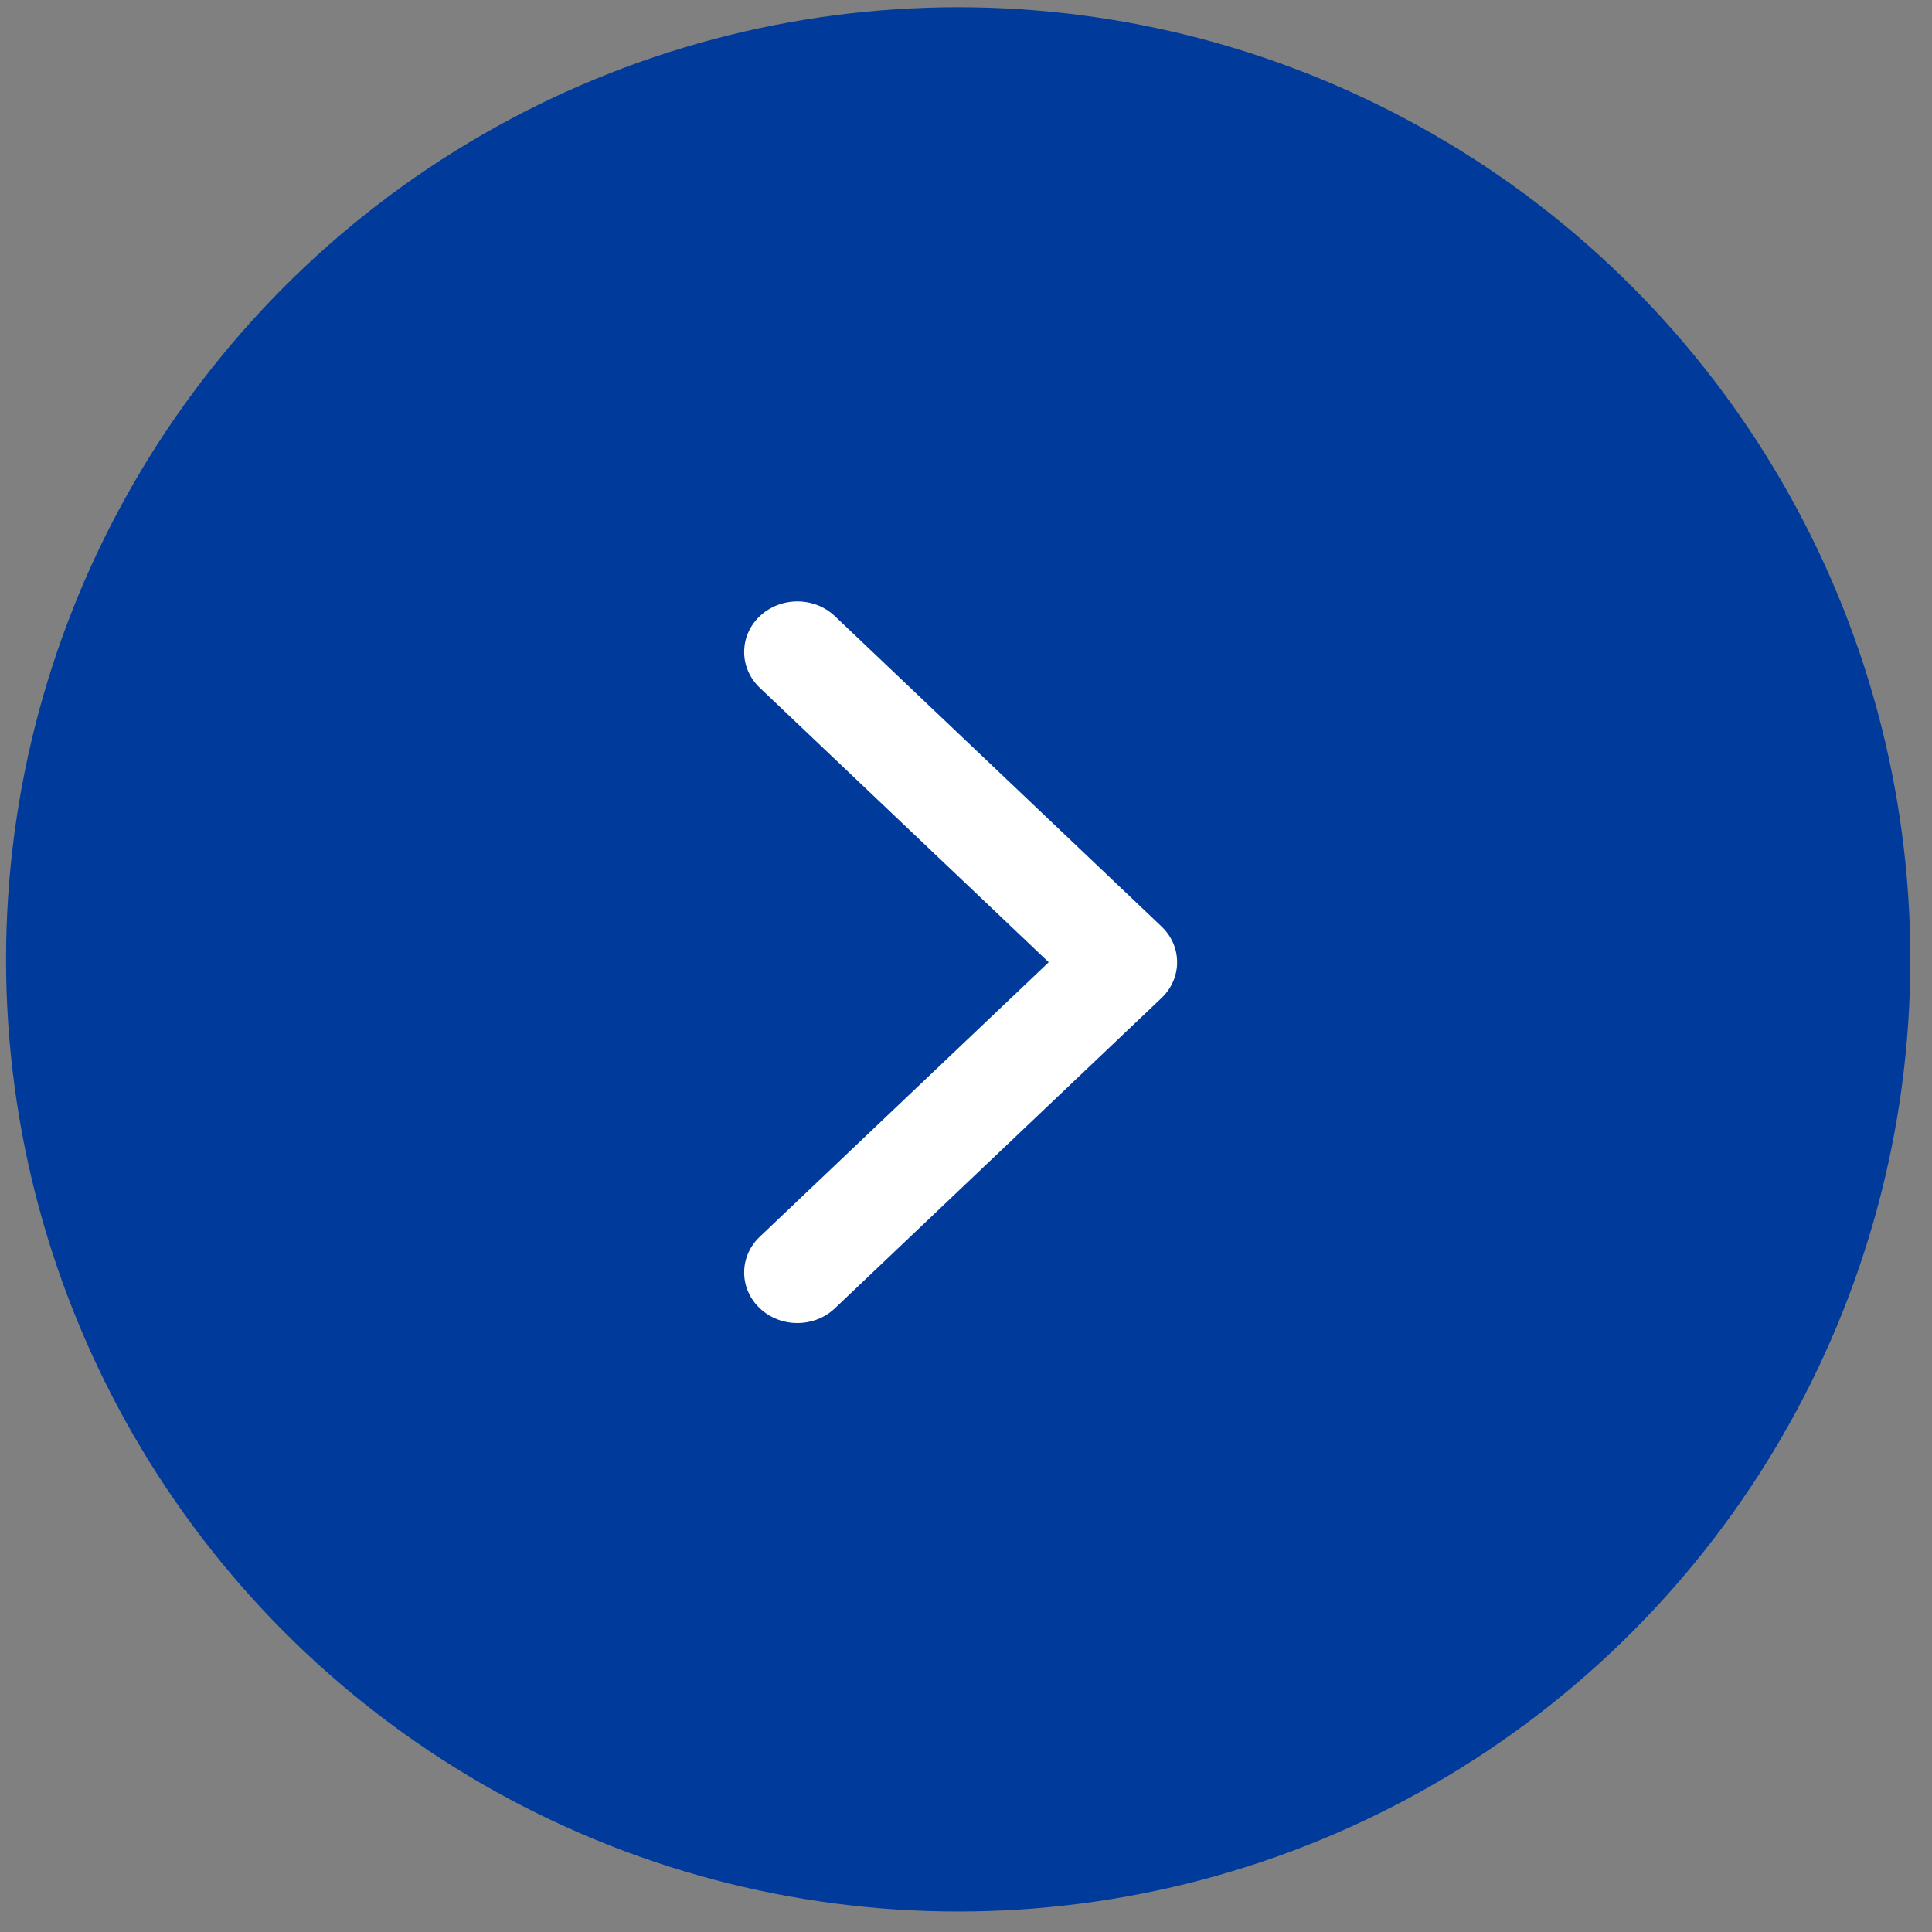 <svg width="51" height="51" viewBox="0 0 51 51" fill="none" xmlns="http://www.w3.org/2000/svg">
<rect x="0" y="0" width="51" height="51" fill="#808080" stroke="none"/>
<circle cx="25.294" cy="25.325" r="25.134" transform="rotate(180 25.294 25.325)" fill="#003A9B"/>
<path d="M30.662 26.344L22.041 34.534C21.492 35.055 20.603 35.055 20.055 34.534C19.507 34.013 19.507 33.169 20.055 32.648L27.683 25.401L20.055 18.154C19.507 17.633 19.507 16.788 20.055 16.267C20.604 15.746 21.493 15.746 22.041 16.267L30.662 24.458C30.936 24.718 31.073 25.059 31.073 25.401C31.073 25.742 30.936 26.083 30.662 26.344Z" fill="white"/>
</svg>
